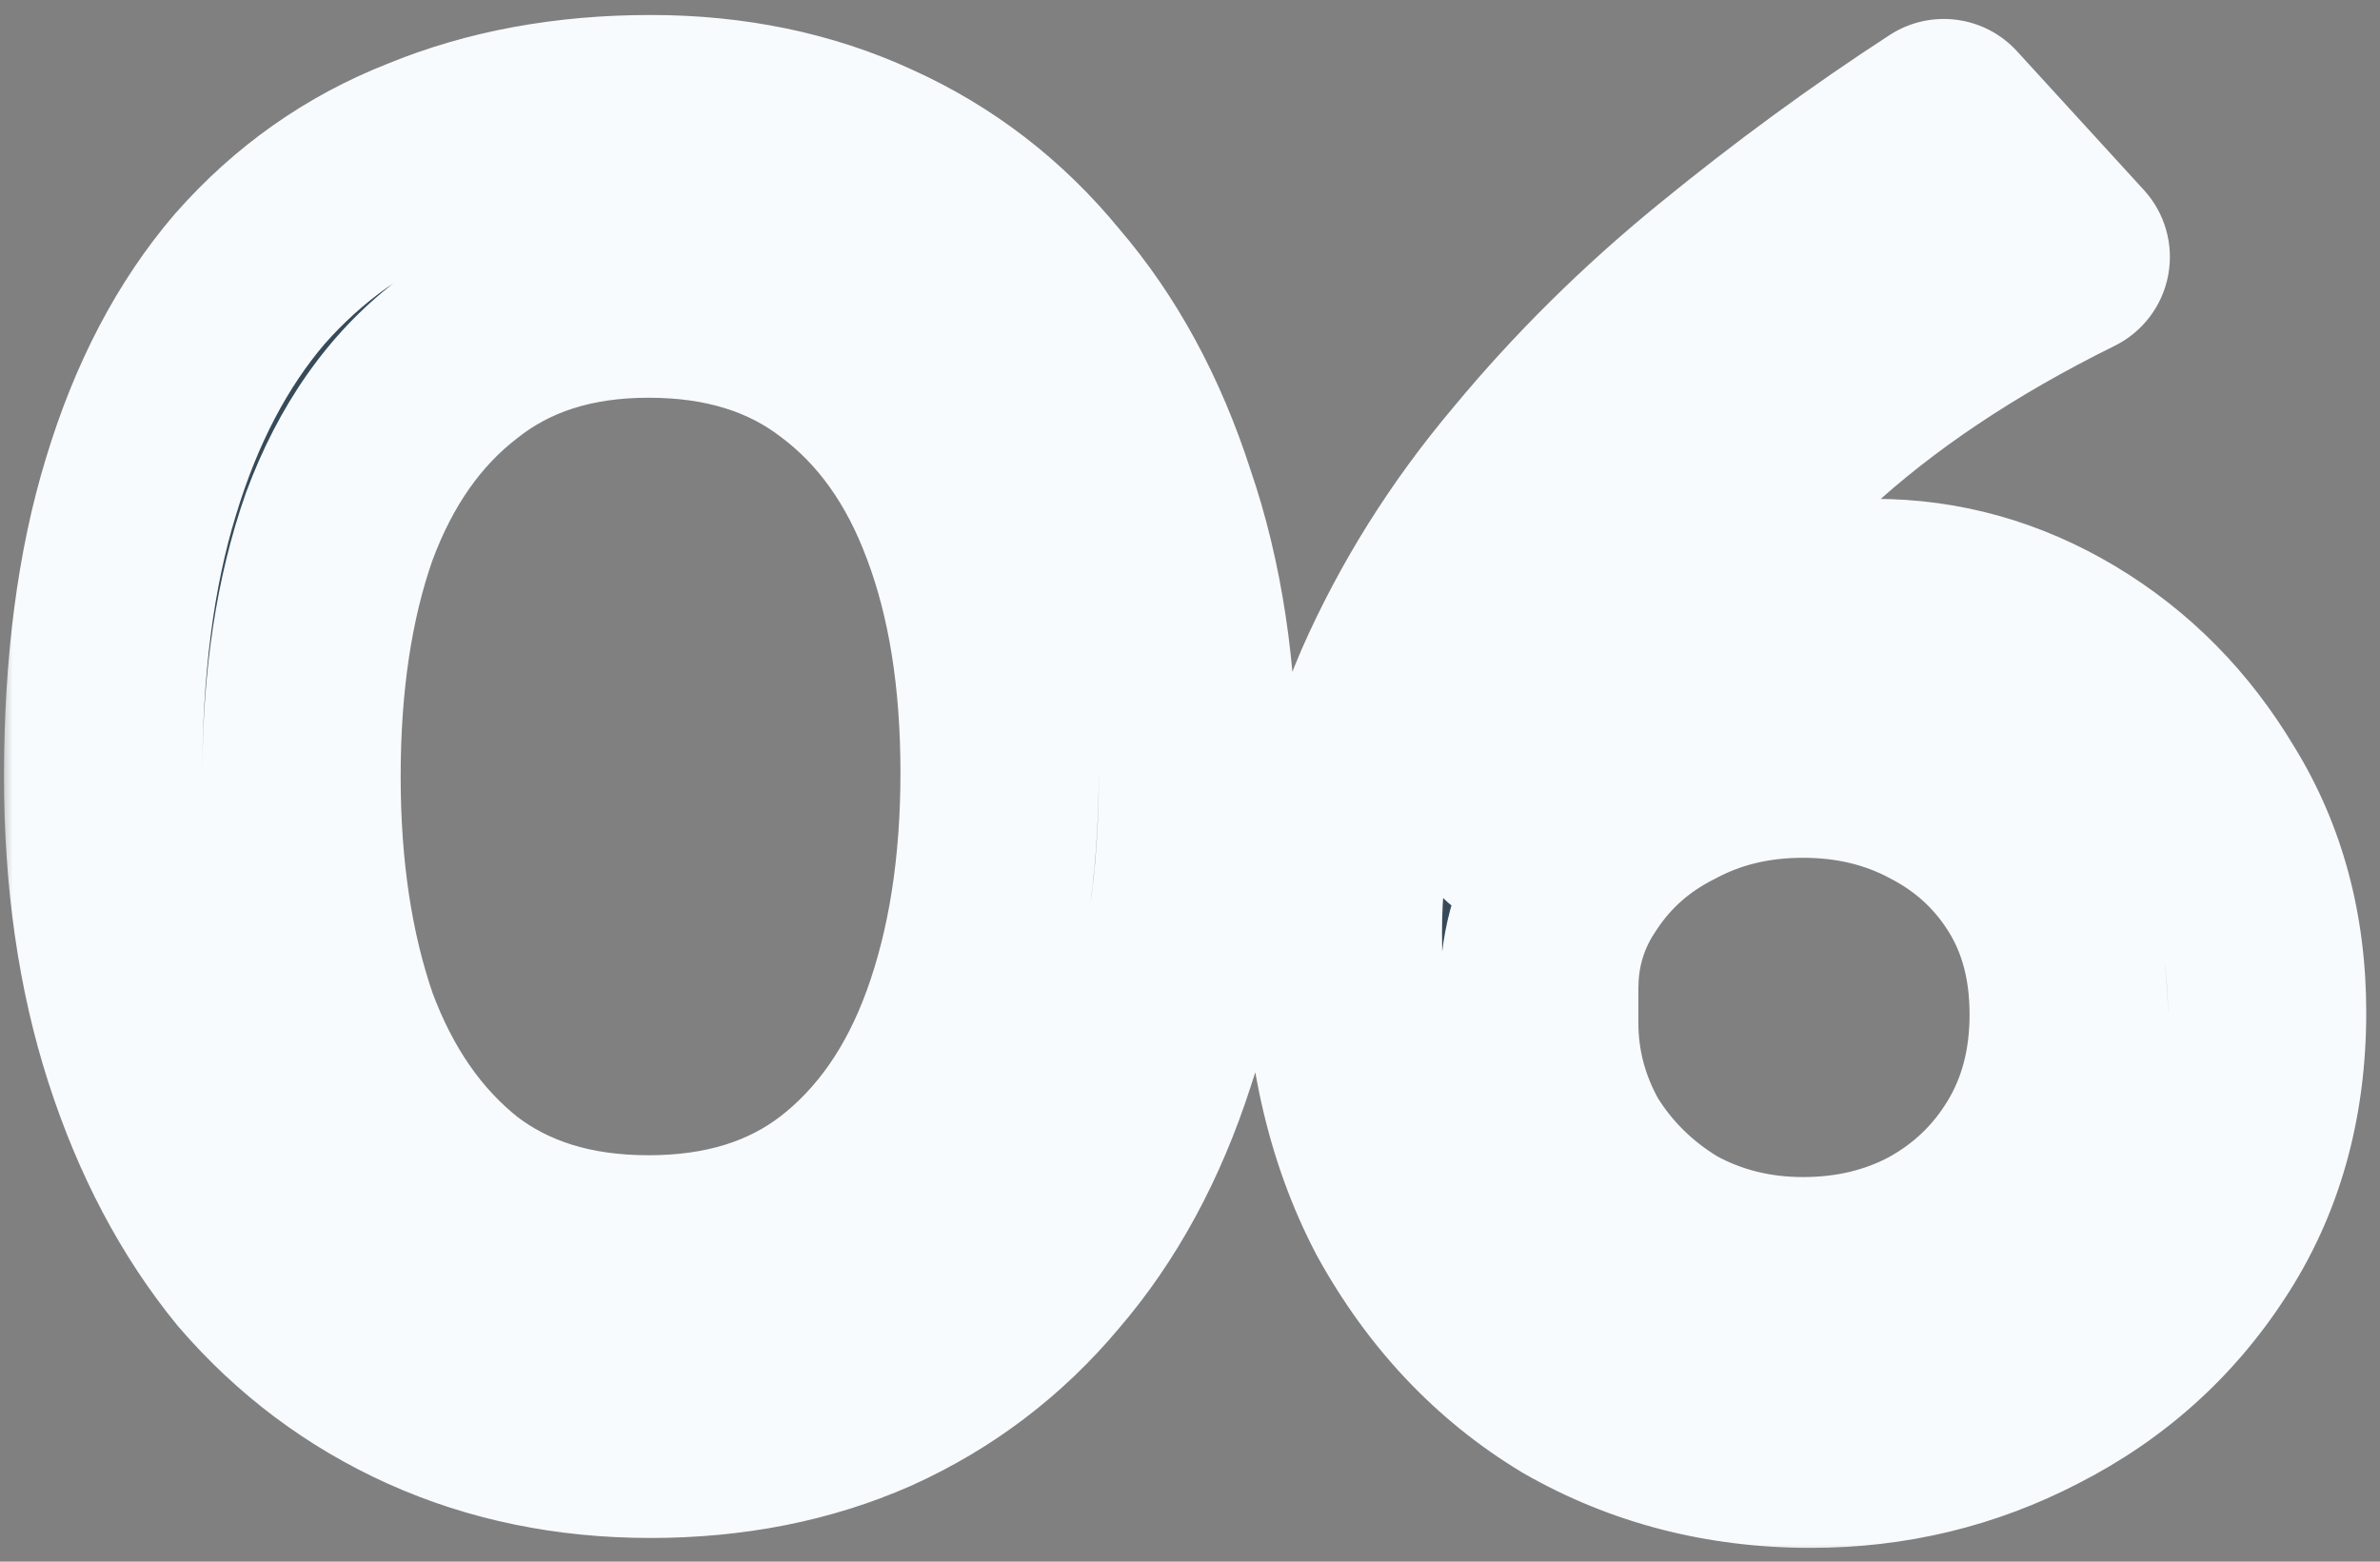 <svg width="96" height="63" viewBox="0 0 96 63" fill="none" xmlns="http://www.w3.org/2000/svg">
<rect x="0" y="0" width="96" height="63" fill="#808080" stroke="none"/>
<mask id="path-1-outside-1_133_8281" maskUnits="userSpaceOnUse" x="0" y="-0.195" width="96" height="63" fill="black">
<rect fill="white" y="-0.195" width="96" height="63"/>
<path d="M26.241 58.045C22.988 58.045 20.001 57.432 17.281 56.205C14.561 54.978 12.215 53.218 10.241 50.925C8.321 48.578 6.828 45.752 5.761 42.445C4.695 39.139 4.161 35.432 4.161 31.325C4.161 26.845 4.668 22.952 5.681 19.645C6.695 16.285 8.161 13.485 10.081 11.245C12.055 9.005 14.401 7.352 17.121 6.285C19.841 5.165 22.881 4.605 26.241 4.605C29.495 4.605 32.455 5.219 35.121 6.445C37.841 7.672 40.161 9.459 42.081 11.805C44.055 14.098 45.575 16.898 46.641 20.205C47.761 23.459 48.321 27.165 48.321 31.325C48.321 35.538 47.761 39.298 46.641 42.605C45.575 45.912 44.055 48.712 42.081 51.005C40.161 53.298 37.841 55.059 35.121 56.285C32.455 57.459 29.495 58.045 26.241 58.045ZM26.161 50.605C29.255 50.605 31.841 49.805 33.921 48.205C36.055 46.552 37.655 44.258 38.721 41.325C39.788 38.392 40.321 35.005 40.321 31.165C40.321 27.325 39.788 23.992 38.721 21.165C37.655 18.285 36.055 16.045 33.921 14.445C31.841 12.845 29.255 12.045 26.161 12.045C23.068 12.045 20.481 12.872 18.401 14.525C16.321 16.125 14.748 18.365 13.681 21.245C12.668 24.125 12.161 27.485 12.161 31.325C12.161 35.112 12.668 38.472 13.681 41.405C14.748 44.285 16.321 46.552 18.401 48.205C20.481 49.805 23.068 50.605 26.161 50.605ZM73.045 58.445C69.525 58.445 66.325 57.618 63.445 55.965C60.618 54.258 58.352 51.858 56.645 48.765C54.992 45.618 54.165 41.912 54.165 37.645C54.165 34.178 54.832 30.898 56.165 27.805C57.552 24.659 59.392 21.725 61.685 19.005C63.978 16.232 66.565 13.672 69.445 11.325C72.378 8.925 75.365 6.739 78.405 4.765L83.525 10.365C79.205 12.498 75.578 14.925 72.645 17.645C69.712 20.312 67.445 23.032 65.845 25.805C64.245 28.578 63.285 31.192 62.965 33.645L61.045 33.405C62.485 30.419 64.378 28.125 66.725 26.525C69.072 24.925 72.032 24.125 75.605 24.125C78.325 24.125 80.885 24.845 83.285 26.285C85.685 27.725 87.632 29.698 89.125 32.205C90.672 34.712 91.445 37.592 91.445 40.845C91.445 44.419 90.565 47.538 88.805 50.205C87.098 52.819 84.832 54.845 82.005 56.285C79.232 57.725 76.245 58.445 73.045 58.445ZM72.725 51.485C74.698 51.485 76.485 51.059 78.085 50.205C79.738 49.298 81.045 48.045 82.005 46.445C82.965 44.845 83.445 43.005 83.445 40.925C83.445 38.845 82.965 37.032 82.005 35.485C81.045 33.938 79.738 32.739 78.085 31.885C76.485 31.032 74.698 30.605 72.725 30.605C70.752 30.605 68.965 31.032 67.365 31.885C65.765 32.685 64.485 33.805 63.525 35.245C62.565 36.632 62.085 38.178 62.085 39.885V41.245C62.085 43.059 62.538 44.765 63.445 46.365C64.405 47.912 65.685 49.165 67.285 50.125C68.938 51.032 70.752 51.485 72.725 51.485Z"/>
</mask>
<path d="M26.241 58.045C22.988 58.045 20.001 57.432 17.281 56.205C14.561 54.978 12.215 53.218 10.241 50.925C8.321 48.578 6.828 45.752 5.761 42.445C4.695 39.139 4.161 35.432 4.161 31.325C4.161 26.845 4.668 22.952 5.681 19.645C6.695 16.285 8.161 13.485 10.081 11.245C12.055 9.005 14.401 7.352 17.121 6.285C19.841 5.165 22.881 4.605 26.241 4.605C29.495 4.605 32.455 5.219 35.121 6.445C37.841 7.672 40.161 9.459 42.081 11.805C44.055 14.098 45.575 16.898 46.641 20.205C47.761 23.459 48.321 27.165 48.321 31.325C48.321 35.538 47.761 39.298 46.641 42.605C45.575 45.912 44.055 48.712 42.081 51.005C40.161 53.298 37.841 55.059 35.121 56.285C32.455 57.459 29.495 58.045 26.241 58.045ZM26.161 50.605C29.255 50.605 31.841 49.805 33.921 48.205C36.055 46.552 37.655 44.258 38.721 41.325C39.788 38.392 40.321 35.005 40.321 31.165C40.321 27.325 39.788 23.992 38.721 21.165C37.655 18.285 36.055 16.045 33.921 14.445C31.841 12.845 29.255 12.045 26.161 12.045C23.068 12.045 20.481 12.872 18.401 14.525C16.321 16.125 14.748 18.365 13.681 21.245C12.668 24.125 12.161 27.485 12.161 31.325C12.161 35.112 12.668 38.472 13.681 41.405C14.748 44.285 16.321 46.552 18.401 48.205C20.481 49.805 23.068 50.605 26.161 50.605ZM73.045 58.445C69.525 58.445 66.325 57.618 63.445 55.965C60.618 54.258 58.352 51.858 56.645 48.765C54.992 45.618 54.165 41.912 54.165 37.645C54.165 34.178 54.832 30.898 56.165 27.805C57.552 24.659 59.392 21.725 61.685 19.005C63.978 16.232 66.565 13.672 69.445 11.325C72.378 8.925 75.365 6.739 78.405 4.765L83.525 10.365C79.205 12.498 75.578 14.925 72.645 17.645C69.712 20.312 67.445 23.032 65.845 25.805C64.245 28.578 63.285 31.192 62.965 33.645L61.045 33.405C62.485 30.419 64.378 28.125 66.725 26.525C69.072 24.925 72.032 24.125 75.605 24.125C78.325 24.125 80.885 24.845 83.285 26.285C85.685 27.725 87.632 29.698 89.125 32.205C90.672 34.712 91.445 37.592 91.445 40.845C91.445 44.419 90.565 47.538 88.805 50.205C87.098 52.819 84.832 54.845 82.005 56.285C79.232 57.725 76.245 58.445 73.045 58.445ZM72.725 51.485C74.698 51.485 76.485 51.059 78.085 50.205C79.738 49.298 81.045 48.045 82.005 46.445C82.965 44.845 83.445 43.005 83.445 40.925C83.445 38.845 82.965 37.032 82.005 35.485C81.045 33.938 79.738 32.739 78.085 31.885C76.485 31.032 74.698 30.605 72.725 30.605C70.752 30.605 68.965 31.032 67.365 31.885C65.765 32.685 64.485 33.805 63.525 35.245C62.565 36.632 62.085 38.178 62.085 39.885V41.245C62.085 43.059 62.538 44.765 63.445 46.365C64.405 47.912 65.685 49.165 67.285 50.125C68.938 51.032 70.752 51.485 72.725 51.485Z" fill="#364A59"/>
<path d="M17.281 56.205L15.637 59.852L15.637 59.852L17.281 56.205ZM10.241 50.925L7.145 53.458C7.166 53.484 7.188 53.509 7.209 53.534L10.241 50.925ZM5.761 42.445L1.954 43.673L1.954 43.673L5.761 42.445ZM5.681 19.645L9.506 20.817C9.507 20.811 9.509 20.806 9.511 20.8L5.681 19.645ZM10.081 11.245L7.08 8.601C7.068 8.615 7.056 8.628 7.044 8.642L10.081 11.245ZM17.121 6.285L18.582 10.009C18.603 10.001 18.623 9.992 18.644 9.984L17.121 6.285ZM35.121 6.445L33.45 10.079C33.459 10.083 33.468 10.087 33.477 10.091L35.121 6.445ZM42.081 11.805L38.985 14.338C39.006 14.364 39.028 14.389 39.049 14.414L42.081 11.805ZM46.641 20.205L42.834 21.433C42.842 21.458 42.851 21.483 42.859 21.507L46.641 20.205ZM46.641 42.605L42.853 41.322C42.846 41.34 42.84 41.359 42.834 41.377L46.641 42.605ZM42.081 51.005L39.049 48.396C39.038 48.41 39.026 48.424 39.014 48.437L42.081 51.005ZM35.121 56.285L36.732 59.946C36.743 59.941 36.755 59.937 36.766 59.931L35.121 56.285ZM33.921 48.205L36.36 51.376C36.364 51.373 36.368 51.37 36.371 51.367L33.921 48.205ZM38.721 41.325L34.962 39.958L34.962 39.958L38.721 41.325ZM38.721 21.165L34.97 22.554C34.973 22.562 34.976 22.57 34.979 22.577L38.721 21.165ZM33.921 14.445L31.482 17.616C31.495 17.626 31.508 17.635 31.521 17.645L33.921 14.445ZM18.401 14.525L20.84 17.696C20.857 17.683 20.874 17.67 20.89 17.657L18.401 14.525ZM13.681 21.245L9.93 19.856C9.923 19.876 9.915 19.897 9.908 19.918L13.681 21.245ZM13.681 41.405L9.9 42.711C9.91 42.739 9.92 42.767 9.93 42.794L13.681 41.405ZM18.401 48.205L15.912 51.337C15.929 51.35 15.946 51.363 15.962 51.376L18.401 48.205ZM26.241 58.045V54.045C23.503 54.045 21.084 53.532 18.926 52.559L17.281 56.205L15.637 59.852C18.919 61.332 22.473 62.045 26.241 62.045V58.045ZM17.281 56.205L18.926 52.559C16.746 51.576 14.871 50.173 13.273 48.316L10.241 50.925L7.209 53.534C9.558 56.264 12.376 58.381 15.637 59.852L17.281 56.205ZM10.241 50.925L13.337 48.392C11.776 46.484 10.504 44.117 9.568 41.217L5.761 42.445L1.954 43.673C3.152 47.387 4.866 50.672 7.145 53.458L10.241 50.925ZM5.761 42.445L9.568 41.217C8.65 38.372 8.161 35.089 8.161 31.325H4.161H0.161C0.161 35.775 0.739 39.905 1.954 43.673L5.761 42.445ZM4.161 31.325H8.161C8.161 27.132 8.637 23.651 9.506 20.817L5.681 19.645L1.857 18.473C0.699 22.253 0.161 26.559 0.161 31.325H4.161ZM5.681 19.645L9.511 20.8C10.394 17.873 11.622 15.594 13.118 13.848L10.081 11.245L7.044 8.642C4.7 11.377 2.996 14.697 1.852 18.49L5.681 19.645ZM10.081 11.245L13.083 13.889C14.645 12.116 16.467 10.838 18.582 10.009L17.121 6.285L15.661 2.561C12.335 3.865 9.464 5.894 7.08 8.601L10.081 11.245ZM17.121 6.285L18.644 9.984C20.817 9.089 23.33 8.605 26.241 8.605V4.605V0.605C22.433 0.605 18.865 1.241 15.598 2.586L17.121 6.285ZM26.241 4.605V8.605C28.98 8.605 31.362 9.119 33.45 10.079L35.121 6.445L36.793 2.811C33.547 1.318 30.009 0.605 26.241 0.605V4.605ZM35.121 6.445L33.477 10.091C35.624 11.06 37.45 12.462 38.985 14.338L42.081 11.805L45.177 9.272C42.872 6.455 40.058 4.284 36.766 2.799L35.121 6.445ZM42.081 11.805L39.049 14.414C40.627 16.248 41.907 18.559 42.834 21.433L46.641 20.205L50.448 18.977C49.242 15.238 47.482 11.949 45.113 9.196L42.081 11.805ZM46.641 20.205L42.859 21.507C43.808 24.265 44.321 27.519 44.321 31.325H48.321H52.321C52.321 26.812 51.714 22.652 50.423 18.903L46.641 20.205ZM48.321 31.325H44.321C44.321 35.19 43.807 38.504 42.853 41.322L46.641 42.605L50.43 43.888C51.715 40.093 52.321 35.888 52.321 31.325H48.321ZM46.641 42.605L42.834 41.377C41.907 44.251 40.627 46.562 39.049 48.396L42.081 51.005L45.113 53.614C47.482 50.861 49.242 47.572 50.448 43.833L46.641 42.605ZM42.081 51.005L39.014 48.437C37.48 50.27 35.646 51.66 33.477 52.639L35.121 56.285L36.766 59.931C40.036 58.456 42.842 56.327 45.148 53.573L42.081 51.005ZM35.121 56.285L33.51 52.624C31.407 53.549 29.005 54.045 26.241 54.045V58.045V62.045C29.984 62.045 33.502 61.368 36.732 59.946L35.121 56.285ZM26.161 50.605V54.605C29.973 54.605 33.461 53.605 36.36 51.376L33.921 48.205L31.482 45.035C30.221 46.005 28.536 46.605 26.161 46.605V50.605ZM33.921 48.205L36.371 51.367C39.191 49.182 41.197 46.222 42.48 42.692L38.721 41.325L34.962 39.958C34.112 42.295 32.919 43.922 31.471 45.044L33.921 48.205ZM38.721 41.325L42.48 42.692C43.738 39.233 44.321 35.368 44.321 31.165H40.321H36.321C36.321 34.642 35.837 37.551 34.962 39.958L38.721 41.325ZM40.321 31.165H44.321C44.321 26.968 43.74 23.135 42.464 19.753L38.721 21.165L34.979 22.577C35.836 24.849 36.321 27.683 36.321 31.165H40.321ZM38.721 21.165L42.472 19.776C41.18 16.287 39.159 13.373 36.321 11.245L33.921 14.445L31.521 17.645C32.951 18.717 34.129 20.283 34.97 22.554L38.721 21.165ZM33.921 14.445L36.36 11.275C33.461 9.045 29.973 8.045 26.161 8.045V12.045V16.045C28.536 16.045 30.221 16.645 31.482 17.616L33.921 14.445ZM26.161 12.045V8.045C22.319 8.045 18.813 9.089 15.912 11.394L18.401 14.525L20.89 17.657C22.15 16.655 23.817 16.045 26.161 16.045V12.045ZM18.401 14.525L15.962 11.355C13.191 13.487 11.213 16.393 9.93 19.856L13.681 21.245L17.432 22.634C18.283 20.338 19.452 18.764 20.84 17.696L18.401 14.525ZM13.681 21.245L9.908 19.918C8.712 23.318 8.161 27.145 8.161 31.325H12.161H16.161C16.161 27.826 16.624 24.932 17.454 22.573L13.681 21.245ZM12.161 31.325H8.161C8.161 35.462 8.714 39.277 9.9 42.711L13.681 41.405L17.462 40.099C16.622 37.667 16.161 34.762 16.161 31.325H12.161ZM13.681 41.405L9.93 42.794C11.21 46.251 13.176 49.162 15.912 51.337L18.401 48.205L20.89 45.074C19.466 43.942 18.285 42.319 17.432 40.016L13.681 41.405ZM18.401 48.205L15.962 51.376C18.861 53.605 22.349 54.605 26.161 54.605V50.605V46.605C23.787 46.605 22.101 46.005 20.84 45.035L18.401 48.205ZM63.445 55.965L61.377 59.389C61.403 59.405 61.428 59.419 61.453 59.434L63.445 55.965ZM56.645 48.765L53.104 50.626C53.117 50.65 53.13 50.674 53.143 50.697L56.645 48.765ZM56.165 27.805L52.505 26.192C52.5 26.202 52.496 26.212 52.492 26.222L56.165 27.805ZM61.685 19.005L64.743 21.584C64.751 21.574 64.76 21.564 64.768 21.554L61.685 19.005ZM69.445 11.325L71.972 14.426L71.978 14.421L69.445 11.325ZM78.405 4.765L81.357 2.066C80.037 0.623 77.868 0.345 76.227 1.41L78.405 4.765ZM83.525 10.365L85.296 13.952C86.424 13.395 87.224 12.34 87.456 11.104C87.689 9.868 87.326 8.594 86.477 7.666L83.525 10.365ZM72.645 17.645L75.336 20.605C75.345 20.596 75.355 20.587 75.365 20.578L72.645 17.645ZM65.845 25.805L69.31 27.804L69.31 27.804L65.845 25.805ZM62.965 33.645L62.469 37.614C64.653 37.887 66.647 36.345 66.931 34.163L62.965 33.645ZM61.045 33.405L57.442 31.668C56.883 32.828 56.916 34.187 57.532 35.318C58.148 36.449 59.271 37.215 60.549 37.374L61.045 33.405ZM83.285 26.285L81.227 29.715L81.227 29.715L83.285 26.285ZM89.125 32.205L85.689 34.252C85.699 34.27 85.71 34.288 85.721 34.306L89.125 32.205ZM88.805 50.205L85.467 48.002C85.463 48.007 85.46 48.013 85.456 48.018L88.805 50.205ZM82.005 56.285L80.189 52.721C80.18 52.726 80.171 52.73 80.162 52.735L82.005 56.285ZM78.085 50.205L79.967 53.735C79.981 53.727 79.995 53.72 80.008 53.712L78.085 50.205ZM82.005 46.445L78.575 44.387L78.575 44.387L82.005 46.445ZM82.005 35.485L78.606 37.595L78.606 37.595L82.005 35.485ZM78.085 31.885L76.203 35.415C76.219 35.423 76.234 35.431 76.25 35.44L78.085 31.885ZM67.365 31.885L69.154 35.463C69.185 35.447 69.216 35.431 69.247 35.415L67.365 31.885ZM63.525 35.245L66.814 37.522C66.827 37.503 66.84 37.483 66.853 37.464L63.525 35.245ZM63.445 46.365L59.965 48.337C59.991 48.384 60.018 48.429 60.046 48.475L63.445 46.365ZM67.285 50.125L65.227 53.555C65.271 53.582 65.316 53.608 65.362 53.632L67.285 50.125ZM73.045 58.445V54.445C70.18 54.445 67.674 53.781 65.436 52.496L63.445 55.965L61.453 59.434C64.976 61.456 68.87 62.445 73.045 62.445V58.445ZM63.445 55.965L65.513 52.541C63.329 51.222 61.539 49.356 60.147 46.833L56.645 48.765L53.143 50.697C55.164 54.361 57.908 57.295 61.377 59.389L63.445 55.965ZM56.645 48.765L60.186 46.905C58.889 44.436 58.165 41.393 58.165 37.645H54.165H50.165C50.165 42.431 51.094 46.801 53.104 50.626L56.645 48.765ZM54.165 37.645H58.165C58.165 34.707 58.727 31.967 59.838 29.389L56.165 27.805L52.492 26.222C50.937 29.83 50.165 33.65 50.165 37.645H54.165ZM56.165 27.805L59.825 29.418C61.053 26.632 62.687 24.022 64.743 21.584L61.685 19.005L58.627 16.427C56.096 19.428 54.05 22.685 52.505 26.192L56.165 27.805ZM61.685 19.005L64.768 21.554C66.889 18.989 69.288 16.613 71.972 14.426L69.445 11.325L66.918 8.224C63.842 10.731 61.068 13.475 58.602 16.456L61.685 19.005ZM69.445 11.325L71.978 14.421C74.803 12.11 77.671 10.01 80.583 8.12L78.405 4.765L76.227 1.41C73.059 3.467 69.954 5.741 66.912 8.229L69.445 11.325ZM78.405 4.765L75.453 7.464L80.573 13.064L83.525 10.365L86.477 7.666L81.357 2.066L78.405 4.765ZM83.525 10.365L81.754 6.779C77.156 9.049 73.192 11.682 69.925 14.712L72.645 17.645L75.365 20.578C77.964 18.168 81.254 15.948 85.296 13.952L83.525 10.365ZM72.645 17.645L69.954 14.685C66.785 17.567 64.229 20.601 62.38 23.806L65.845 25.805L69.31 27.804C70.661 25.463 72.639 23.057 75.336 20.605L72.645 17.645ZM65.845 25.805L62.38 23.806C60.591 26.908 59.404 30.023 58.999 33.128L62.965 33.645L66.931 34.163C67.166 32.36 67.899 30.25 69.31 27.804L65.845 25.805ZM62.965 33.645L63.461 29.676L61.541 29.436L61.045 33.405L60.549 37.374L62.469 37.614L62.965 33.645ZM61.045 33.405L64.648 35.142C65.835 32.681 67.302 30.973 68.978 29.83L66.725 26.525L64.472 23.22C61.455 25.277 59.135 28.156 57.442 31.668L61.045 33.405ZM66.725 26.525L68.978 29.83C70.508 28.787 72.628 28.125 75.605 28.125V24.125V20.125C71.436 20.125 67.636 21.063 64.472 23.22L66.725 26.525ZM75.605 24.125V28.125C77.578 28.125 79.43 28.637 81.227 29.715L83.285 26.285L85.343 22.855C82.34 21.054 79.072 20.125 75.605 20.125V24.125ZM83.285 26.285L81.227 29.715C83.036 30.8 84.519 32.288 85.689 34.252L89.125 32.205L92.561 30.158C90.745 27.109 88.334 24.65 85.343 22.855L83.285 26.285ZM89.125 32.205L85.721 34.306C86.838 36.116 87.445 38.254 87.445 40.845H91.445H95.445C95.445 36.93 94.505 33.308 92.529 30.105L89.125 32.205ZM91.445 40.845H87.445C87.445 43.731 86.745 46.065 85.467 48.002L88.805 50.205L92.143 52.408C94.385 49.012 95.445 45.106 95.445 40.845H91.445ZM88.805 50.205L85.456 48.018C84.138 50.036 82.404 51.593 80.189 52.721L82.005 56.285L83.821 59.849C87.259 58.098 90.059 55.601 92.154 52.392L88.805 50.205ZM82.005 56.285L80.162 52.735C77.972 53.872 75.619 54.445 73.045 54.445V58.445V62.445C76.871 62.445 80.492 61.578 83.848 59.835L82.005 56.285ZM72.725 51.485V55.485C75.296 55.485 77.738 54.924 79.967 53.735L78.085 50.205L76.203 46.676C75.232 47.193 74.101 47.485 72.725 47.485V51.485ZM78.085 50.205L80.008 53.712C82.277 52.469 84.106 50.718 85.435 48.503L82.005 46.445L78.575 44.387C77.984 45.372 77.2 46.129 76.162 46.698L78.085 50.205ZM82.005 46.445L85.435 48.503C86.81 46.212 87.445 43.645 87.445 40.925H83.445H79.445C79.445 42.366 79.12 43.478 78.575 44.387L82.005 46.445ZM83.445 40.925H87.445C87.445 38.209 86.81 35.642 85.404 33.376L82.005 35.485L78.606 37.595C79.12 38.422 79.445 39.482 79.445 40.925H83.445ZM82.005 35.485L85.404 33.376C84.054 31.201 82.2 29.508 79.92 28.331L78.085 31.885L76.25 35.44C77.276 35.969 78.036 36.676 78.606 37.595L82.005 35.485ZM78.085 31.885L79.967 28.356C77.738 27.167 75.296 26.605 72.725 26.605V30.605V34.605C74.101 34.605 75.232 34.897 76.203 35.415L78.085 31.885ZM72.725 30.605V26.605C70.154 26.605 67.712 27.167 65.483 28.356L67.365 31.885L69.247 35.415C70.218 34.897 71.349 34.605 72.725 34.605V30.605ZM67.365 31.885L65.576 28.308C63.375 29.408 61.556 30.987 60.197 33.026L63.525 35.245L66.853 37.464C67.414 36.623 68.155 35.962 69.154 35.463L67.365 31.885ZM63.525 35.245L60.236 32.968C58.807 35.032 58.085 37.375 58.085 39.885H62.085H66.085C66.085 38.982 66.323 38.231 66.814 37.522L63.525 35.245ZM62.085 39.885H58.085V41.245H62.085H66.085V39.885H62.085ZM62.085 41.245H58.085C58.085 43.76 58.722 46.145 59.965 48.337L63.445 46.365L66.925 44.393C66.354 43.386 66.085 42.357 66.085 41.245H62.085ZM63.445 46.365L60.046 48.475C61.35 50.576 63.096 52.276 65.227 53.555L67.285 50.125L69.343 46.695C68.274 46.054 67.46 45.248 66.844 44.256L63.445 46.365ZM67.285 50.125L65.362 53.632C67.632 54.878 70.112 55.485 72.725 55.485V51.485V47.485C71.392 47.485 70.244 47.186 69.208 46.618L67.285 50.125Z" fill="#F8FBFD" mask="url(#path-1-outside-1_133_8281)"/>
</svg>

